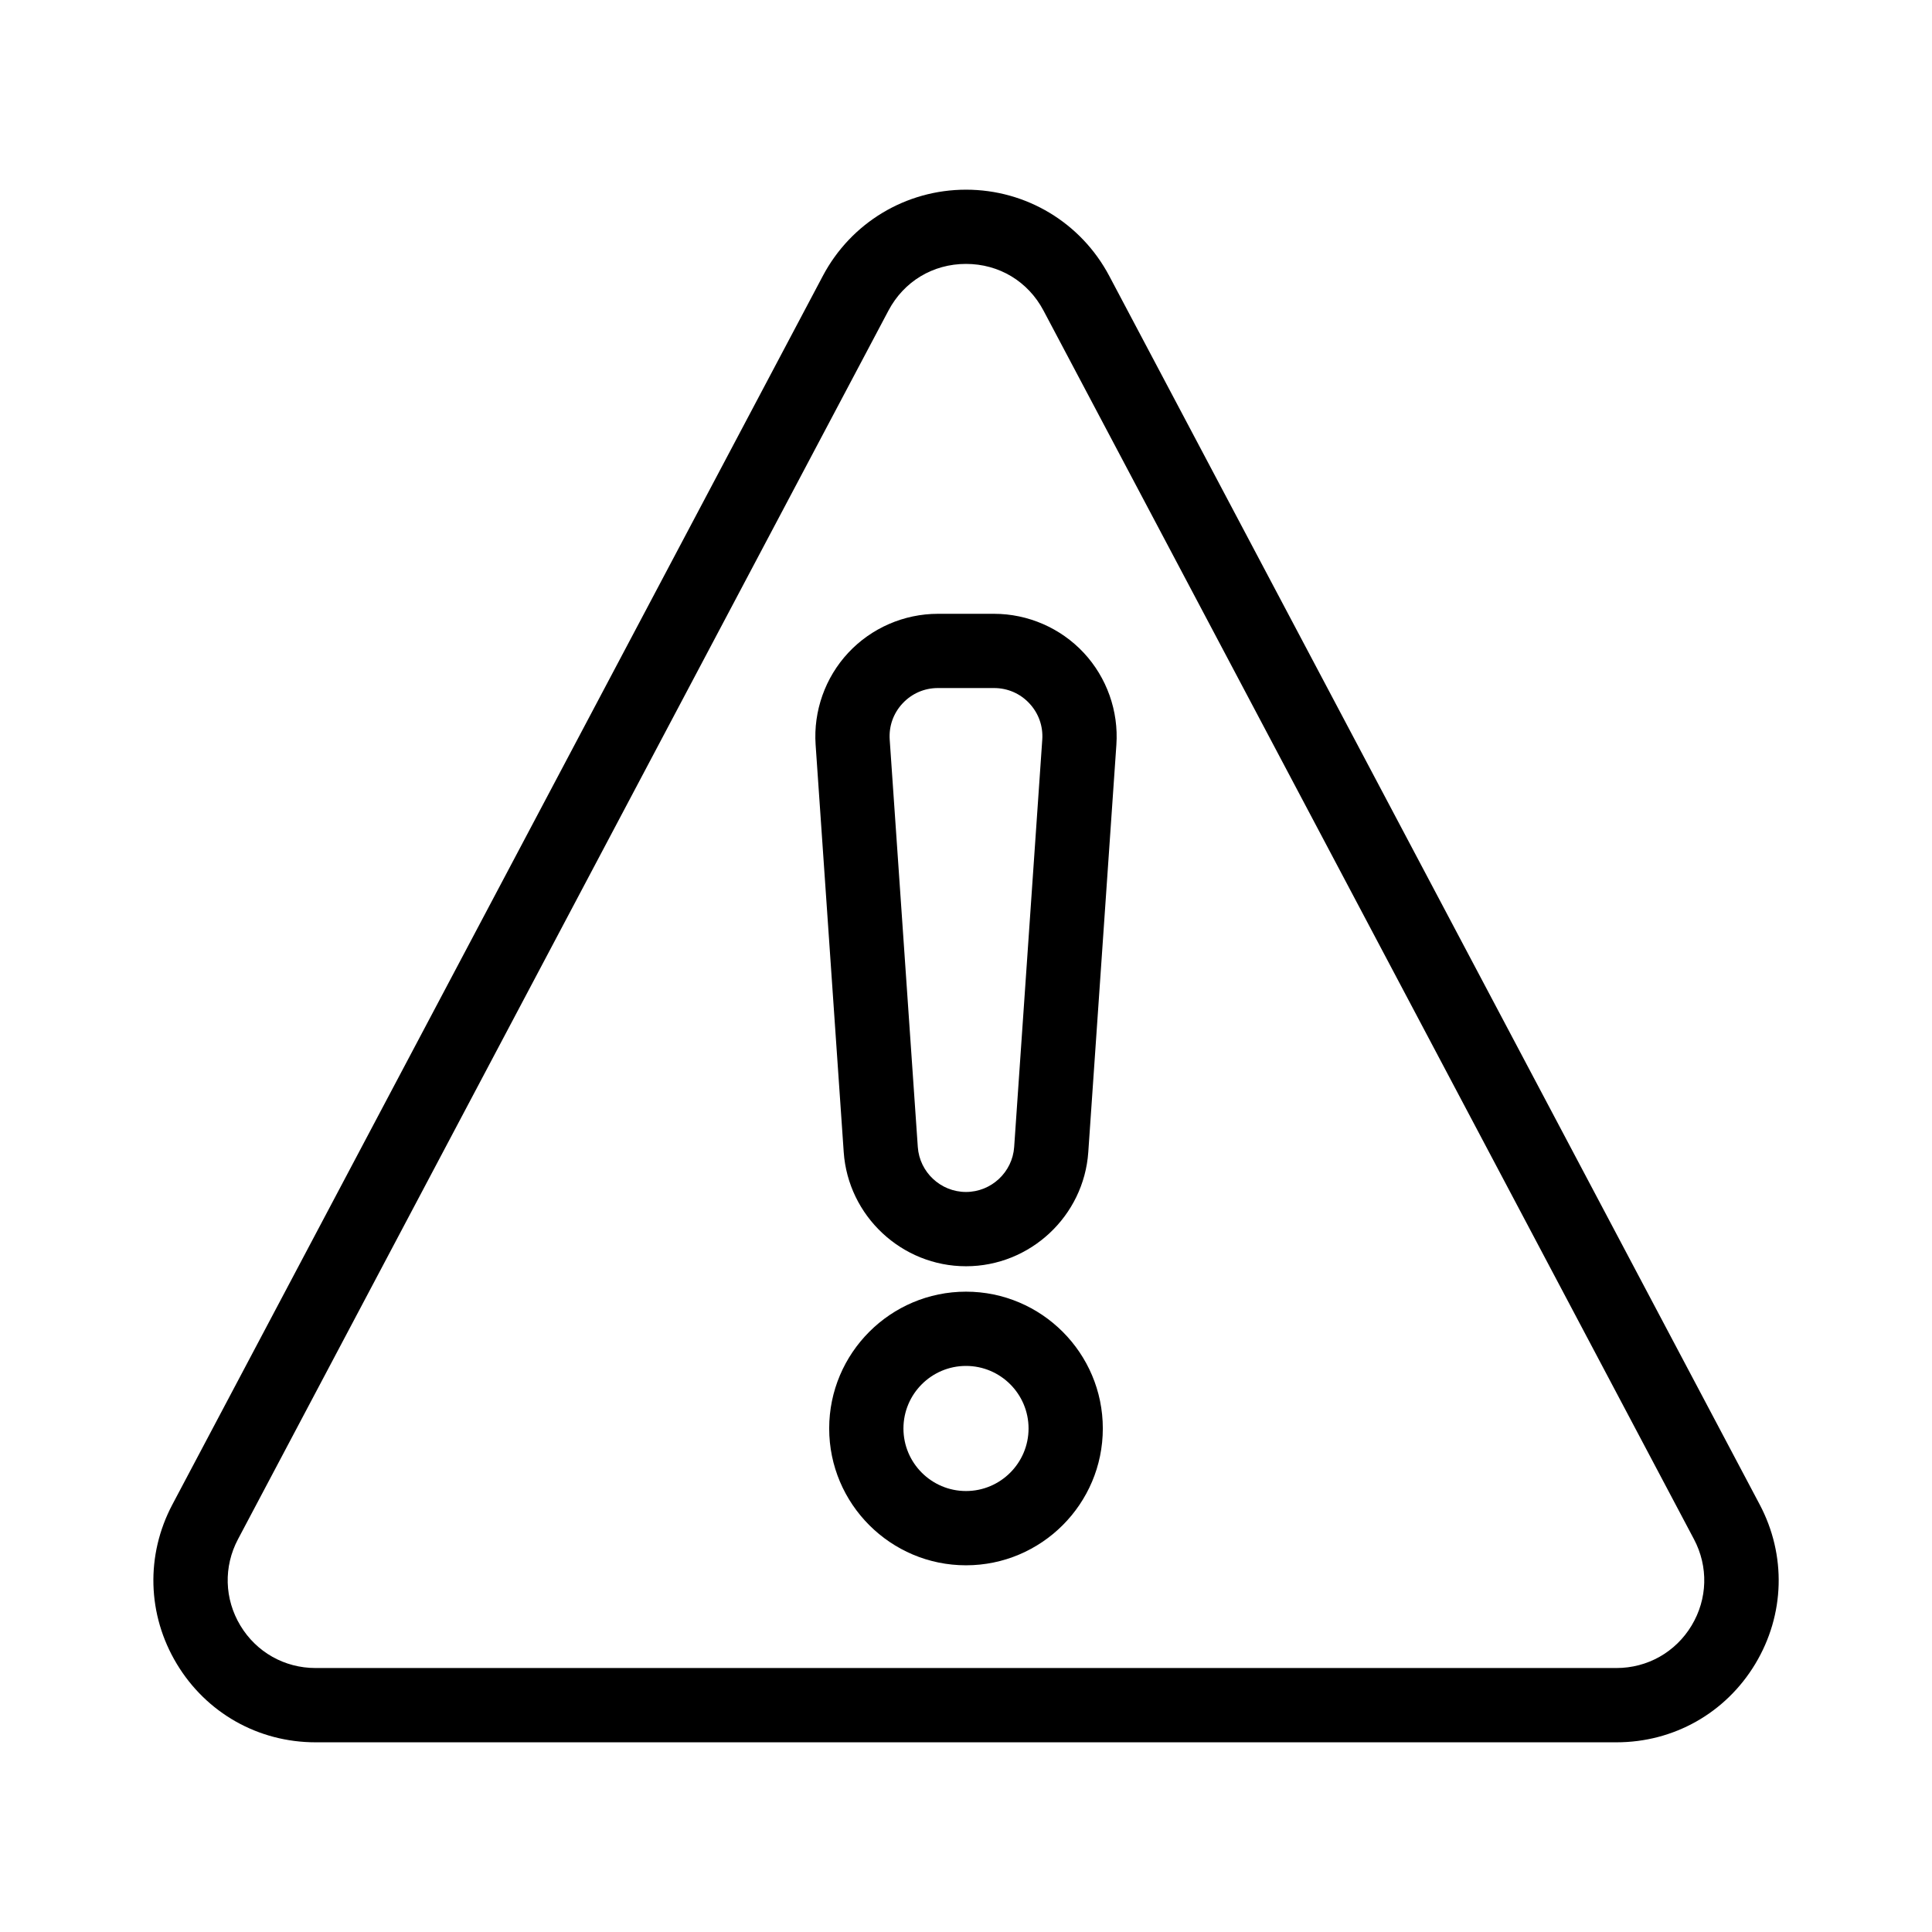 <?xml version="1.0" encoding="UTF-8"?>
<!-- Uploaded to: ICON Repo, www.svgrepo.com, Generator: ICON Repo Mixer Tools -->
<svg fill="#000000" width="800px" height="800px" version="1.1" viewBox="144 144 512 512" xmlns="http://www.w3.org/2000/svg">
 <g>
  <path d="m572.38 605.73h-344.75c-15.195 0-28.945-7.769-36.781-20.785-7.836-13.016-8.273-28.805-1.164-42.234l172.38-325.6c7.461-14.094 22-22.844 37.945-22.844s30.484 8.754 37.945 22.844l172.38 325.6c7.109 13.426 6.672 29.215-1.164 42.234-7.84 13.016-21.59 20.785-36.785 20.785zm-172.38-391.79c-8.766 0-16.449 4.625-20.551 12.371l-172.38 325.6c-3.852 7.273-3.613 15.824 0.629 22.875 4.246 7.051 11.691 11.258 19.922 11.258h344.75c8.227 0 15.676-4.207 19.922-11.258 4.242-7.051 4.481-15.602 0.629-22.875l-172.38-325.6c-4.102-7.746-11.785-12.371-20.551-12.371z"/>
  <path d="m400 479.57c-17 0-31.234-13.285-32.406-30.25l-7.445-107.94c-0.617-8.949 2.539-17.844 8.66-24.398 6.121-6.559 14.777-10.316 23.746-10.316h14.891c8.969 0 17.625 3.762 23.746 10.32 6.121 6.559 9.277 15.449 8.66 24.398l-7.445 107.94c-1.172 16.961-15.406 30.246-32.406 30.246zm-7.445-153.23c-3.586 0-6.91 1.445-9.359 4.066-2.449 2.625-3.66 6.039-3.414 9.617l7.445 107.94c0.461 6.684 6.07 11.922 12.77 11.922 6.699 0 12.312-5.238 12.77-11.922l7.445-107.94c0.246-3.578-0.965-6.996-3.414-9.617-2.445-2.625-5.773-4.066-9.359-4.066z"/>
  <path d="m400 558.82c-19.992 0-36.258-16.266-36.258-36.258 0-19.992 16.266-36.258 36.258-36.258s36.258 16.266 36.258 36.258c0 19.992-16.266 36.258-36.258 36.258zm0-52.836c-9.141 0-16.578 7.438-16.578 16.578s7.438 16.578 16.578 16.578 16.578-7.438 16.578-16.578c0-9.145-7.438-16.578-16.578-16.578z"/>
 </g>
</svg>